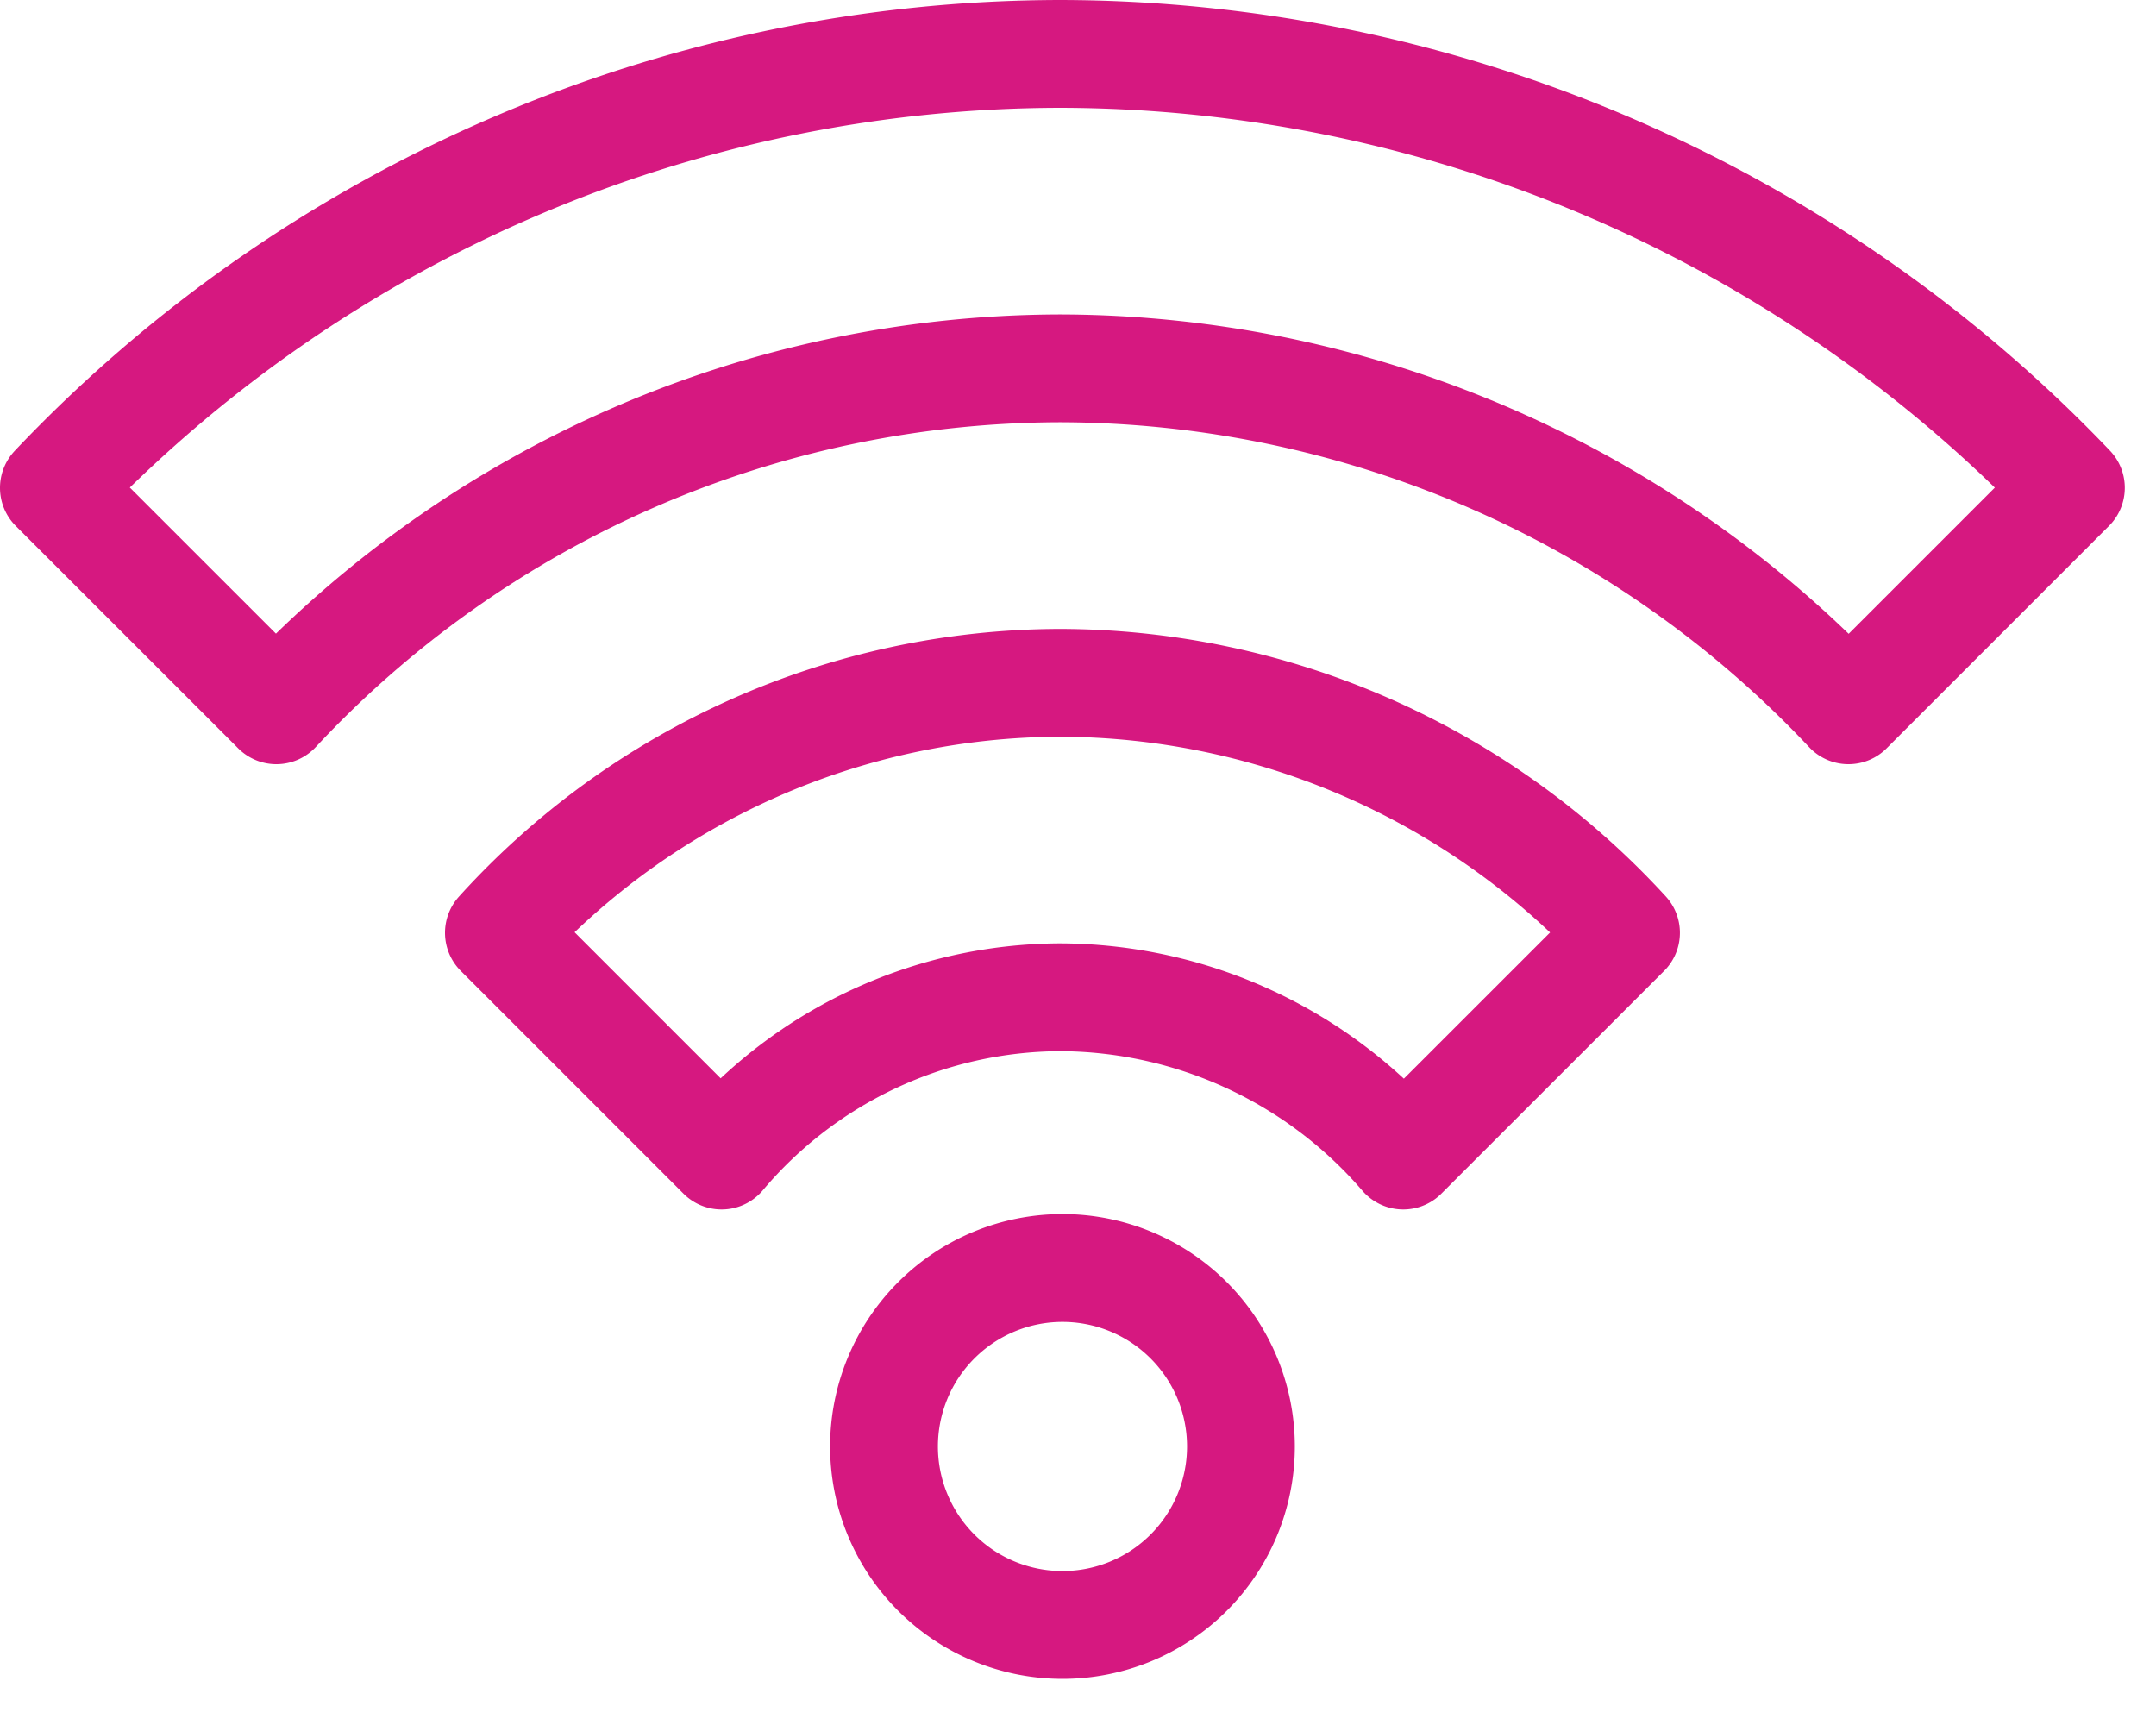 <?xml version="1.0" encoding="UTF-8"?> <svg xmlns="http://www.w3.org/2000/svg" width="40" height="32" viewBox="0 0 40 32"><g stroke="#D61880" stroke-width="2" fill="none" fill-rule="evenodd" stroke-linecap="round"><path d="M19.712 30.144a3.31 3.31 0 1 1 0-6.622 3.31 3.31 0 0 1 0 6.622z"></path><path d="m26.034 21.436 4.133-4.132a14.292 14.292 0 0 0-10.5-4.637 14.093 14.093 0 0 0-10.411 4.637l4.132 4.132a8.256 8.256 0 0 1 6.279-2.936 8.443 8.443 0 0 1 6.367 2.936z" stroke-linejoin="round"></path><path d="m1 9.05 4.127 4.126a19.937 19.937 0 0 1 14.54-6.343 20.138 20.138 0 0 1 14.627 6.343l4.127-4.127A25.982 25.982 0 0 0 19.667 1 25.778 25.778 0 0 0 1 9.05z" stroke-linejoin="round"></path></g></svg> 